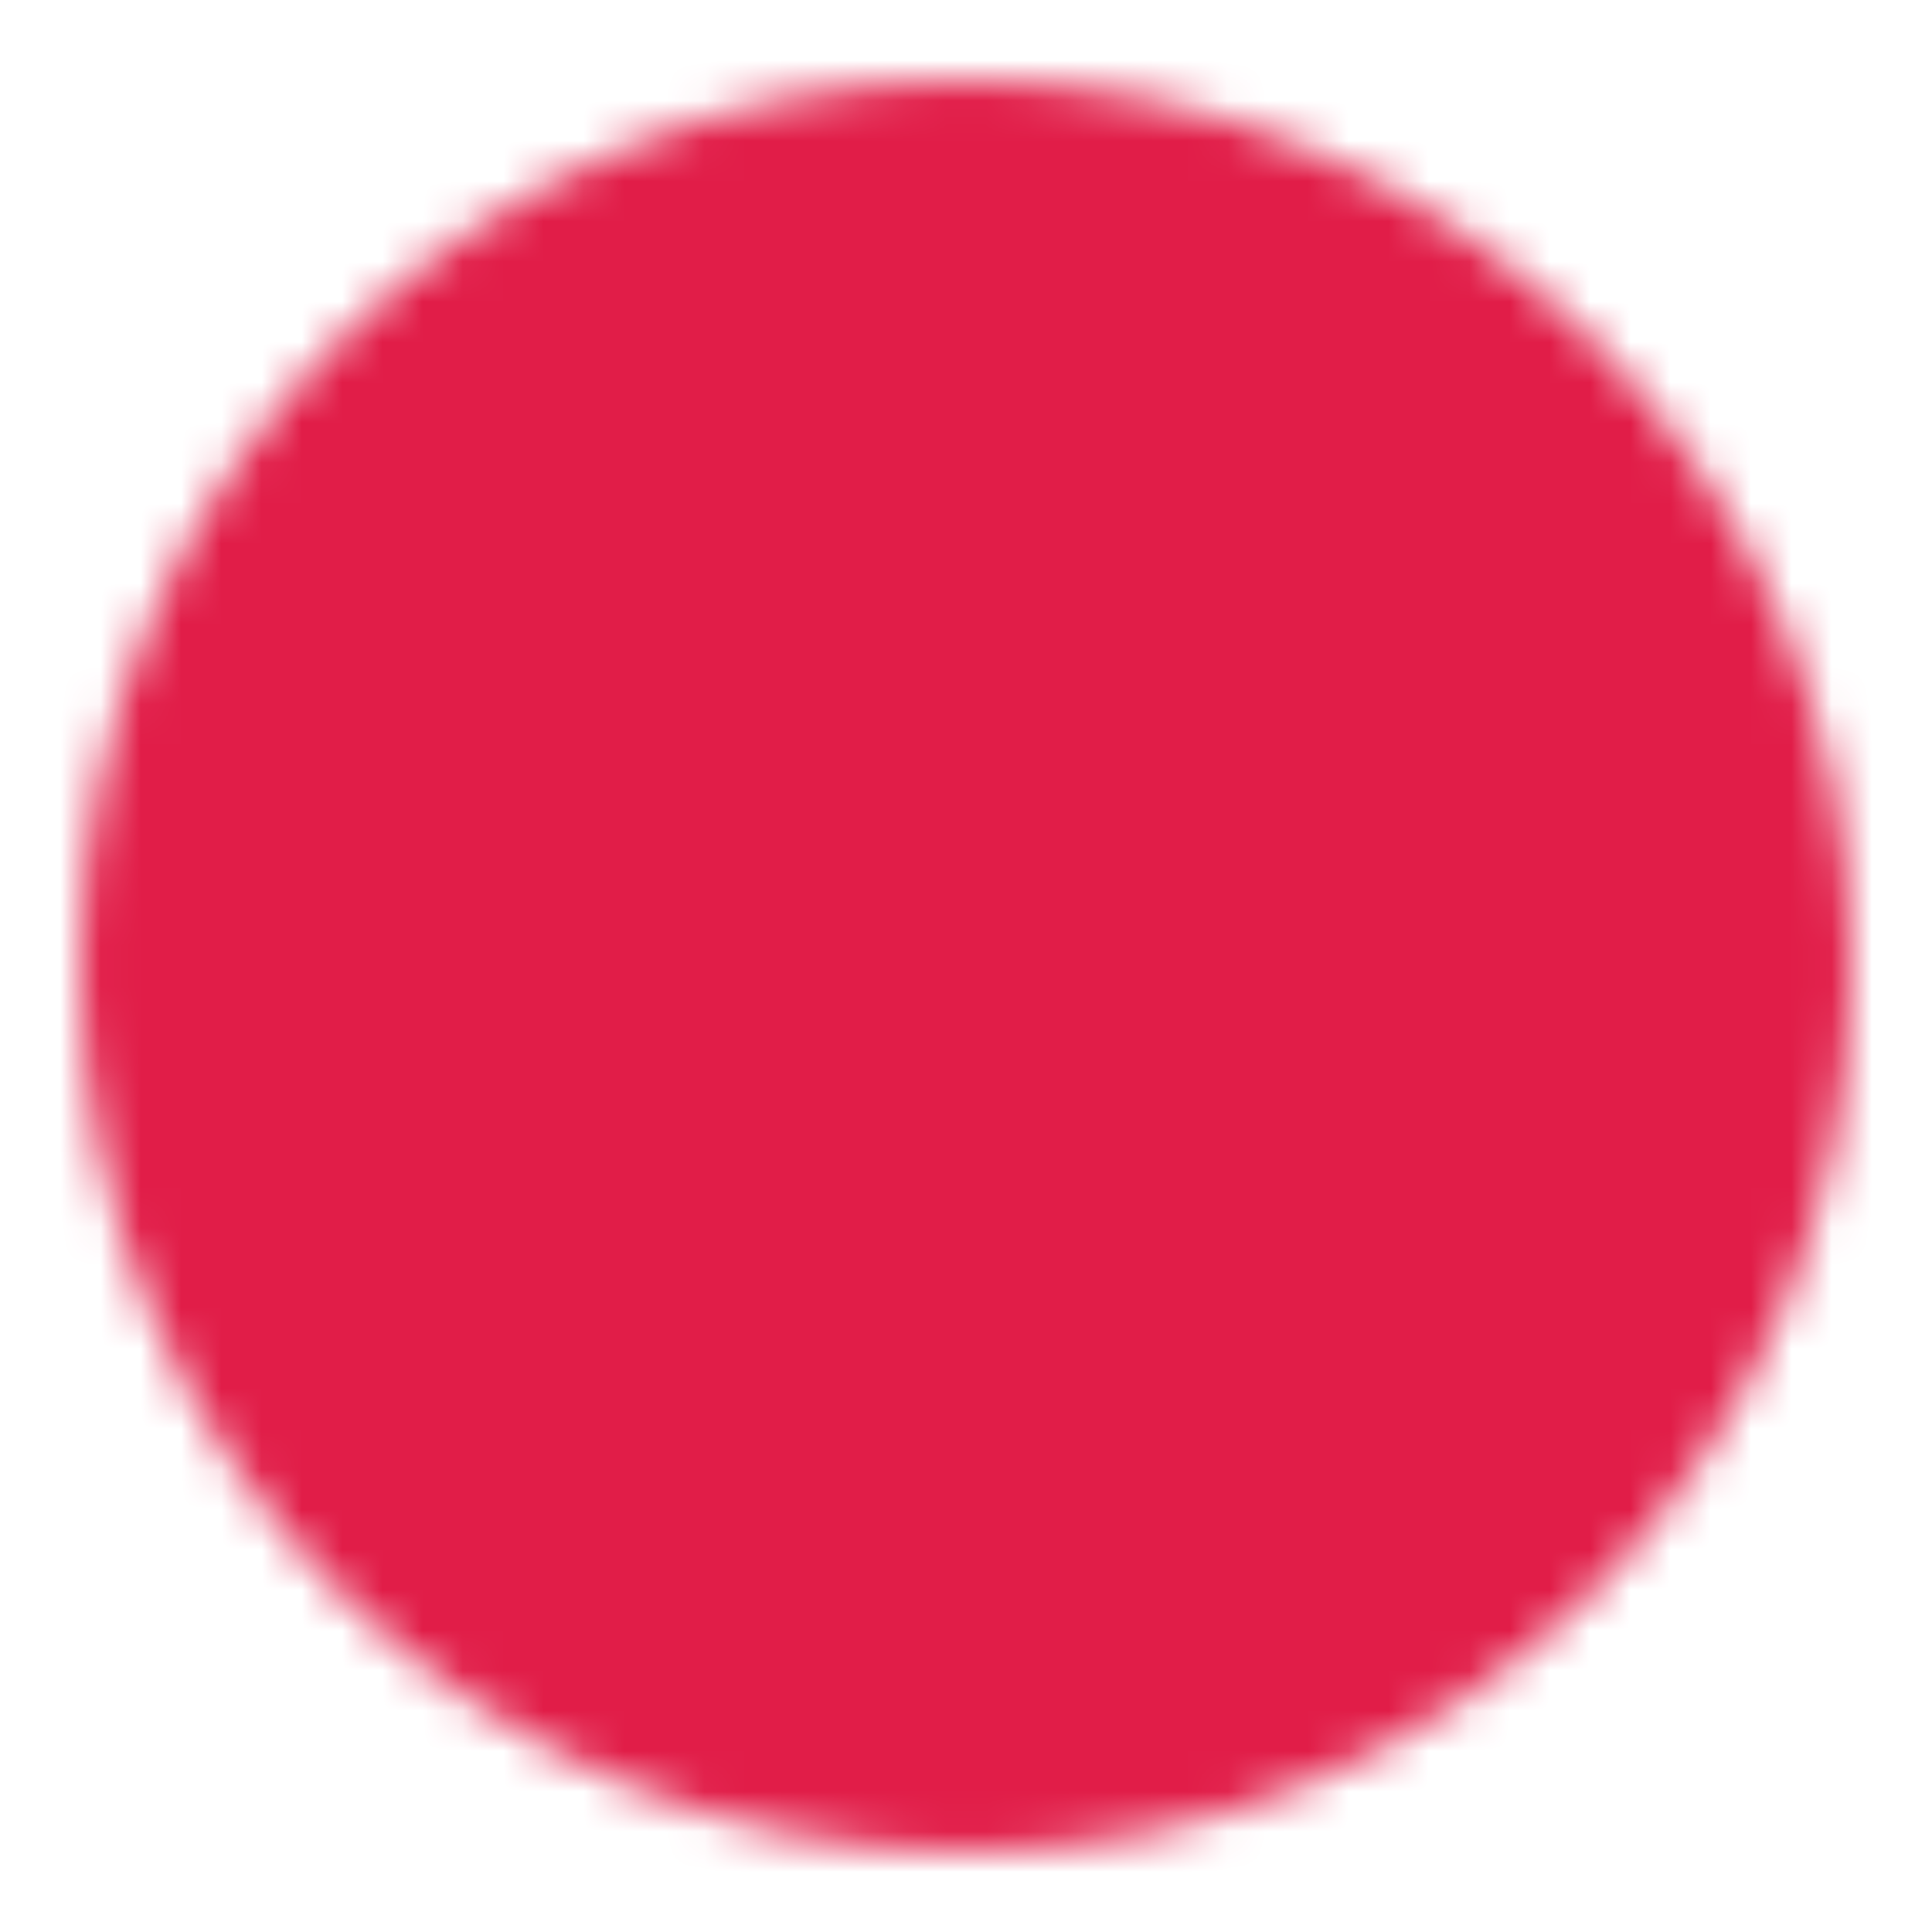 <?xml version="1.0" encoding="UTF-8"?>
<svg xmlns="http://www.w3.org/2000/svg" width="512" height="512" viewBox="0 0 48 48">
  <defs>
    <mask id="IconifyId1939a7d2edc4dd3b22">
      <g fill="none" stroke-linecap="round" stroke-linejoin="round" stroke-width="4">
        <circle cx="24" cy="24" r="20" fill="#fff" stroke="#fff"></circle>
        <path fill="#000" stroke="#000" d="M27 12h-6v9h-9v6h9v9h6v-9h9v-6h-9z"></path>
      </g>
    </mask>
  </defs>
  <path fill="#e11d48" d="M0 0h48v48H0z" mask="url(#IconifyId1939a7d2edc4dd3b22)"></path>
</svg>
